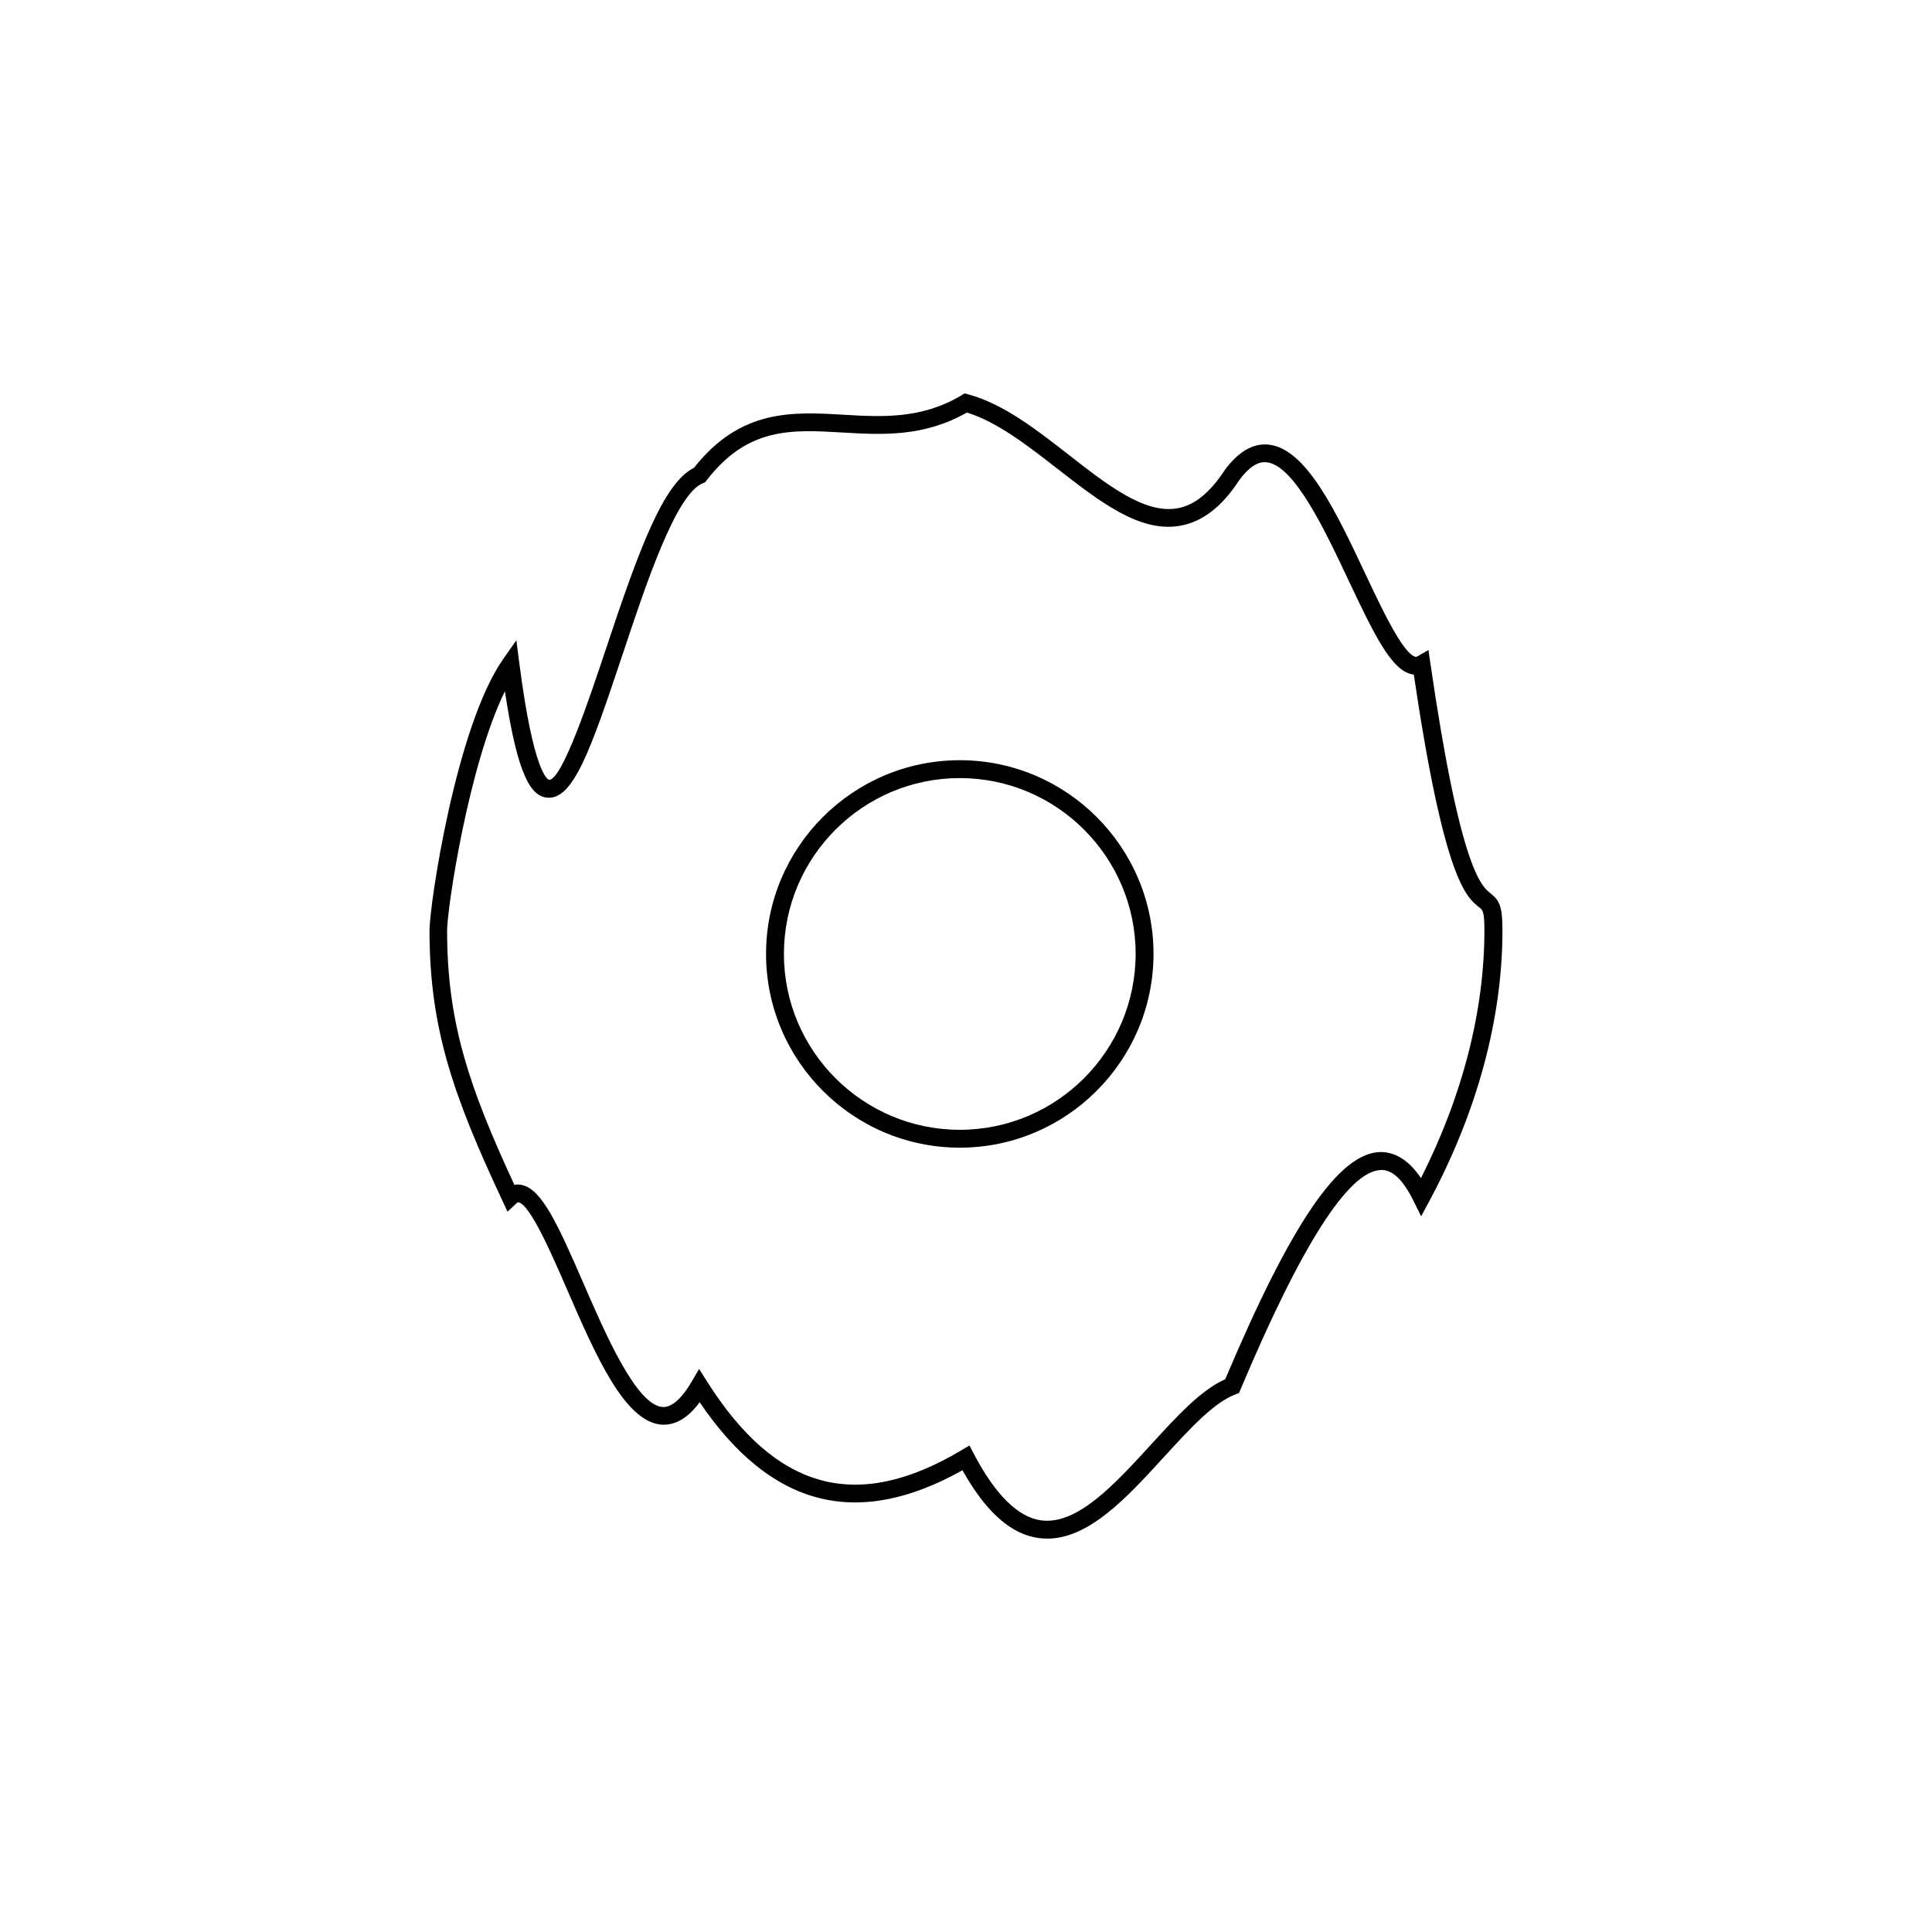 <?xml version="1.0" encoding="UTF-8"?>
<svg id="Layer_1" data-name="Layer 1" xmlns="http://www.w3.org/2000/svg" viewBox="0 0 1200 1200">
  <path d="m650.42,955.66c-1.67,0-3.33-.11-5.05-.33-17.32-2.22-32.91-16.04-47.57-42.13-65.55,36.74-119.05,22.92-163.23-42.24-7.27,9.82-14.99,14.32-23.37,13.93-23.14-1.39-41.29-43.18-58.83-83.59-9.71-22.37-23.03-53.06-30.36-54.56-.11,0-.44-.06-1.22.67l-5.55,5.16-3.22-6.88c-30.64-65.44-45.24-107.23-45.24-167.73,0-16.21,16.48-126.82,45.73-168.56l8.21-11.71,1.83,14.21c8.83,68.44,17.59,72.27,18.59,72.49,8.27-.5,25.09-50.95,35.13-81.09,20.54-61.72,35.63-103.24,54.78-112.73,28.92-36.74,61.39-34.8,92.8-32.97,23.81,1.39,48.45,2.83,73.32-12.04l2-1.22,2.28.61c21.76,5.88,42.52,22.03,62.55,37.69,24.03,18.76,46.79,36.47,66.94,33.14,10.77-1.78,20.48-9.55,29.75-23.76,8.44-11.54,17.54-16.76,27.09-15.87,23.53,2.28,42.18,41.9,60.22,80.2,10.32,21.87,23.14,49.12,30.97,51.56.5.17.78.11,1.17-.11l7.1-4.05,1.17,8.05c18.59,128.16,31.75,138.65,37.41,143.09,5.66,4.5,7.38,8.27,7.38,23.09,0,54.62-15.71,112.67-45.4,168.01l-5.11,9.49-4.77-9.66c-6.38-12.93-13.1-19.48-20.31-19.09-19.98.61-49.29,46.46-87.14,136.37l-.94,2.16-2.22.83c-13.54,5.16-28.47,21.54-44.29,38.8-22.81,24.98-46.4,50.78-72.6,50.78Zm-48.29-57.83l2.72,5.16c13.43,25.59,27.58,39.46,41.9,41.35,22.53,2.89,45.62-22.48,68.05-46.96,15.93-17.43,31.03-33.97,46.23-40.74,40.91-96.8,70.54-140.31,96.13-141.09,9.49-.11,18.04,5.16,25.42,16.21,25.81-51.01,39.41-103.96,39.41-153.8,0-11.88-1-12.65-3.22-14.38-8.21-6.49-21.81-17.37-40.63-144.59-.89-.11-1.72-.28-2.61-.56-11.82-3.72-22.03-24.25-37.69-57.45-15.15-32.14-34.02-72.21-51.28-73.87-5.38-.56-11.05,3.22-16.87,11.16-10.88,16.71-23.09,26.03-37.08,28.36-24.92,4.16-49.51-15.04-75.6-35.3-18.48-14.38-37.52-29.25-56.45-35.08-27.03,15.32-52.67,13.82-77.54,12.38-31.41-1.83-58.61-3.44-84.2,29.81l-.94,1.17-1.39.56c-16.65,6.72-35.08,62.11-49.9,106.62-19.76,59.28-30.64,90.19-46.73,88.64-9.93-.94-18.32-13.04-26.25-66.1-22.65,46.12-35.91,135.09-35.91,148.69,0,56.84,13.49,96.91,41.79,157.91,1.78-.33,3.33-.22,4.61.06,12.32,2.61,22.09,23.81,38.24,61,13.93,32.08,32.97,75.98,49.34,76.93,6.88.39,13.6-8.33,17.93-15.76l4.61-7.88,4.88,7.72c42.9,67.82,93.08,81.42,157.85,42.9l5.16-3.05Zm-5.99-184.99c-66.33,0-120.33-54-120.33-120.33s54-120.33,120.33-120.33,120.33,54,120.33,120.33c-.06,66.33-54.06,120.33-120.33,120.33Zm0-229.56c-60.22,0-109.23,49.01-109.23,109.23s49.01,109.23,109.23,109.23,109.17-49.01,109.23-109.23c0-60.22-49.01-109.23-109.23-109.23Z"/>
</svg>